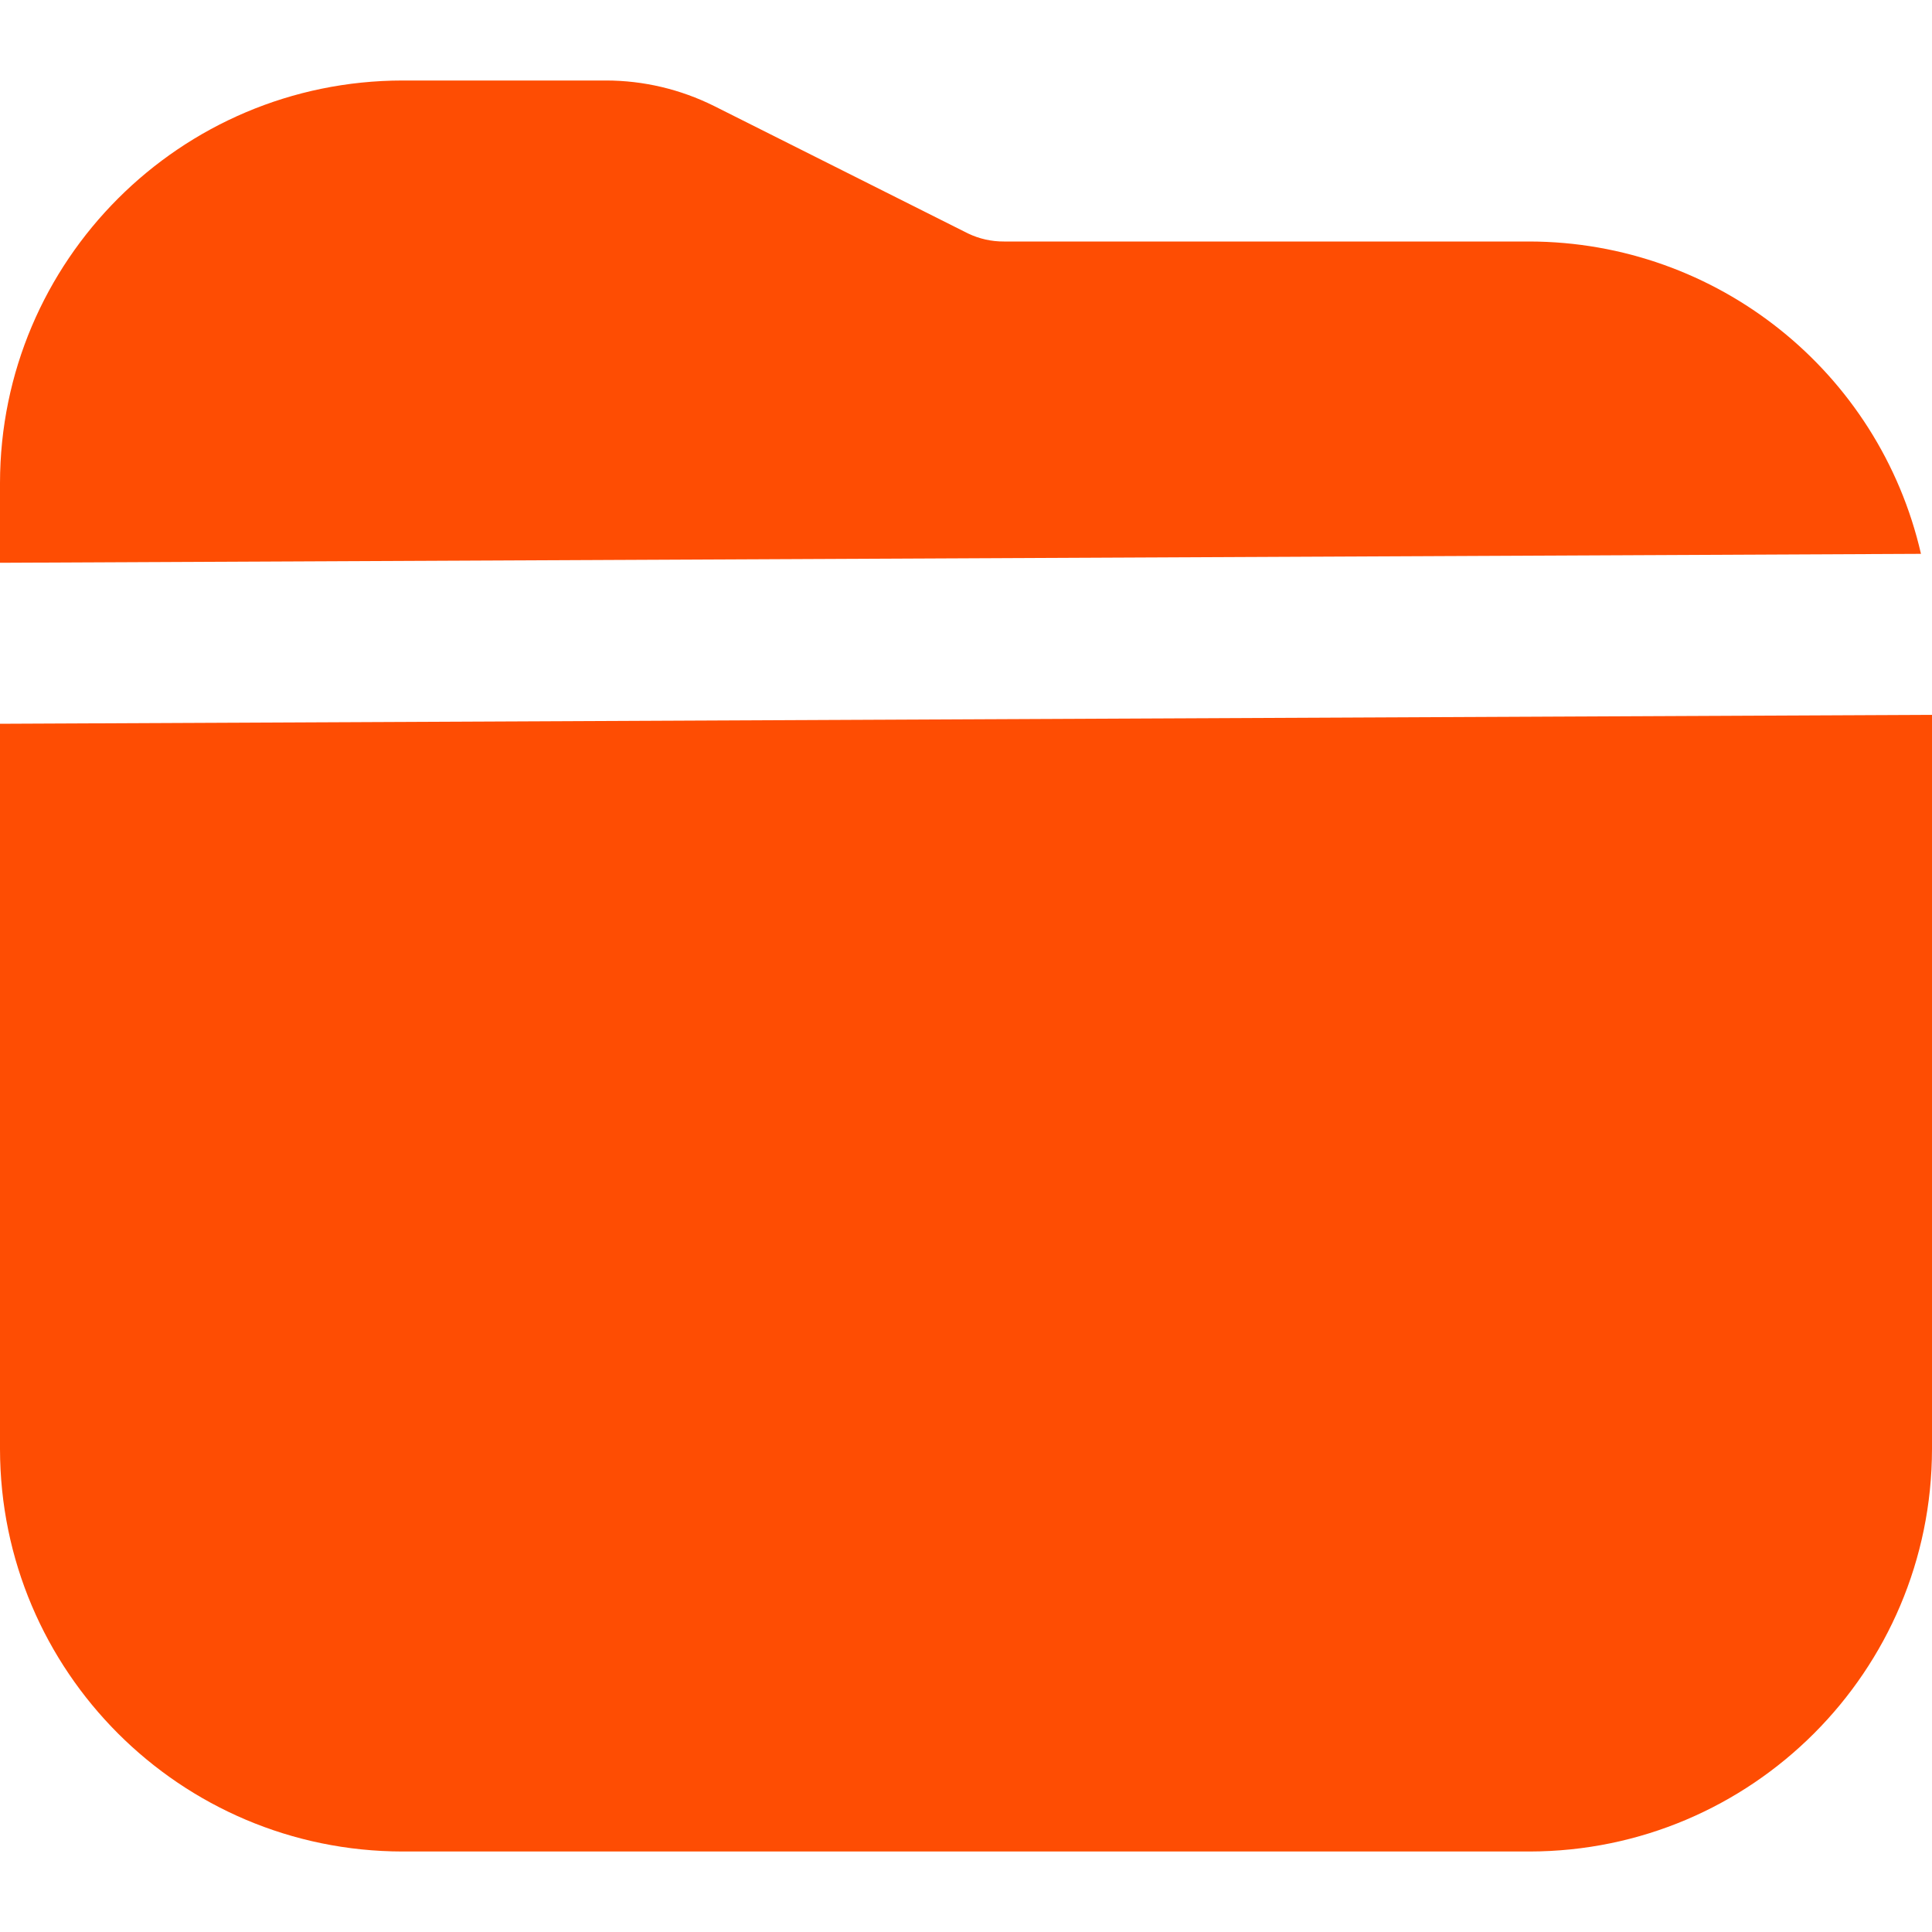 <svg width="24" height="24" viewBox="0 0 24 24" fill="none" xmlns="http://www.w3.org/2000/svg">
<path d="M0 8.991V18C0.003 20.76 2.24 22.997 5 23H19C21.76 22.997 23.997 20.76 24 18V8.88L0 8.991Z" fill="#FE4D03"/>
<path d="M19 3H12.472C12.317 3.001 12.165 2.967 12.025 2.9L8.869 1.316C8.452 1.109 7.993 1 7.528 1H5C2.24 1.003 0.003 3.24 0 6V6.991L23.863 6.88C23.342 4.613 21.326 3.005 19 3Z" fill="#FE4D03"/>
</svg>
